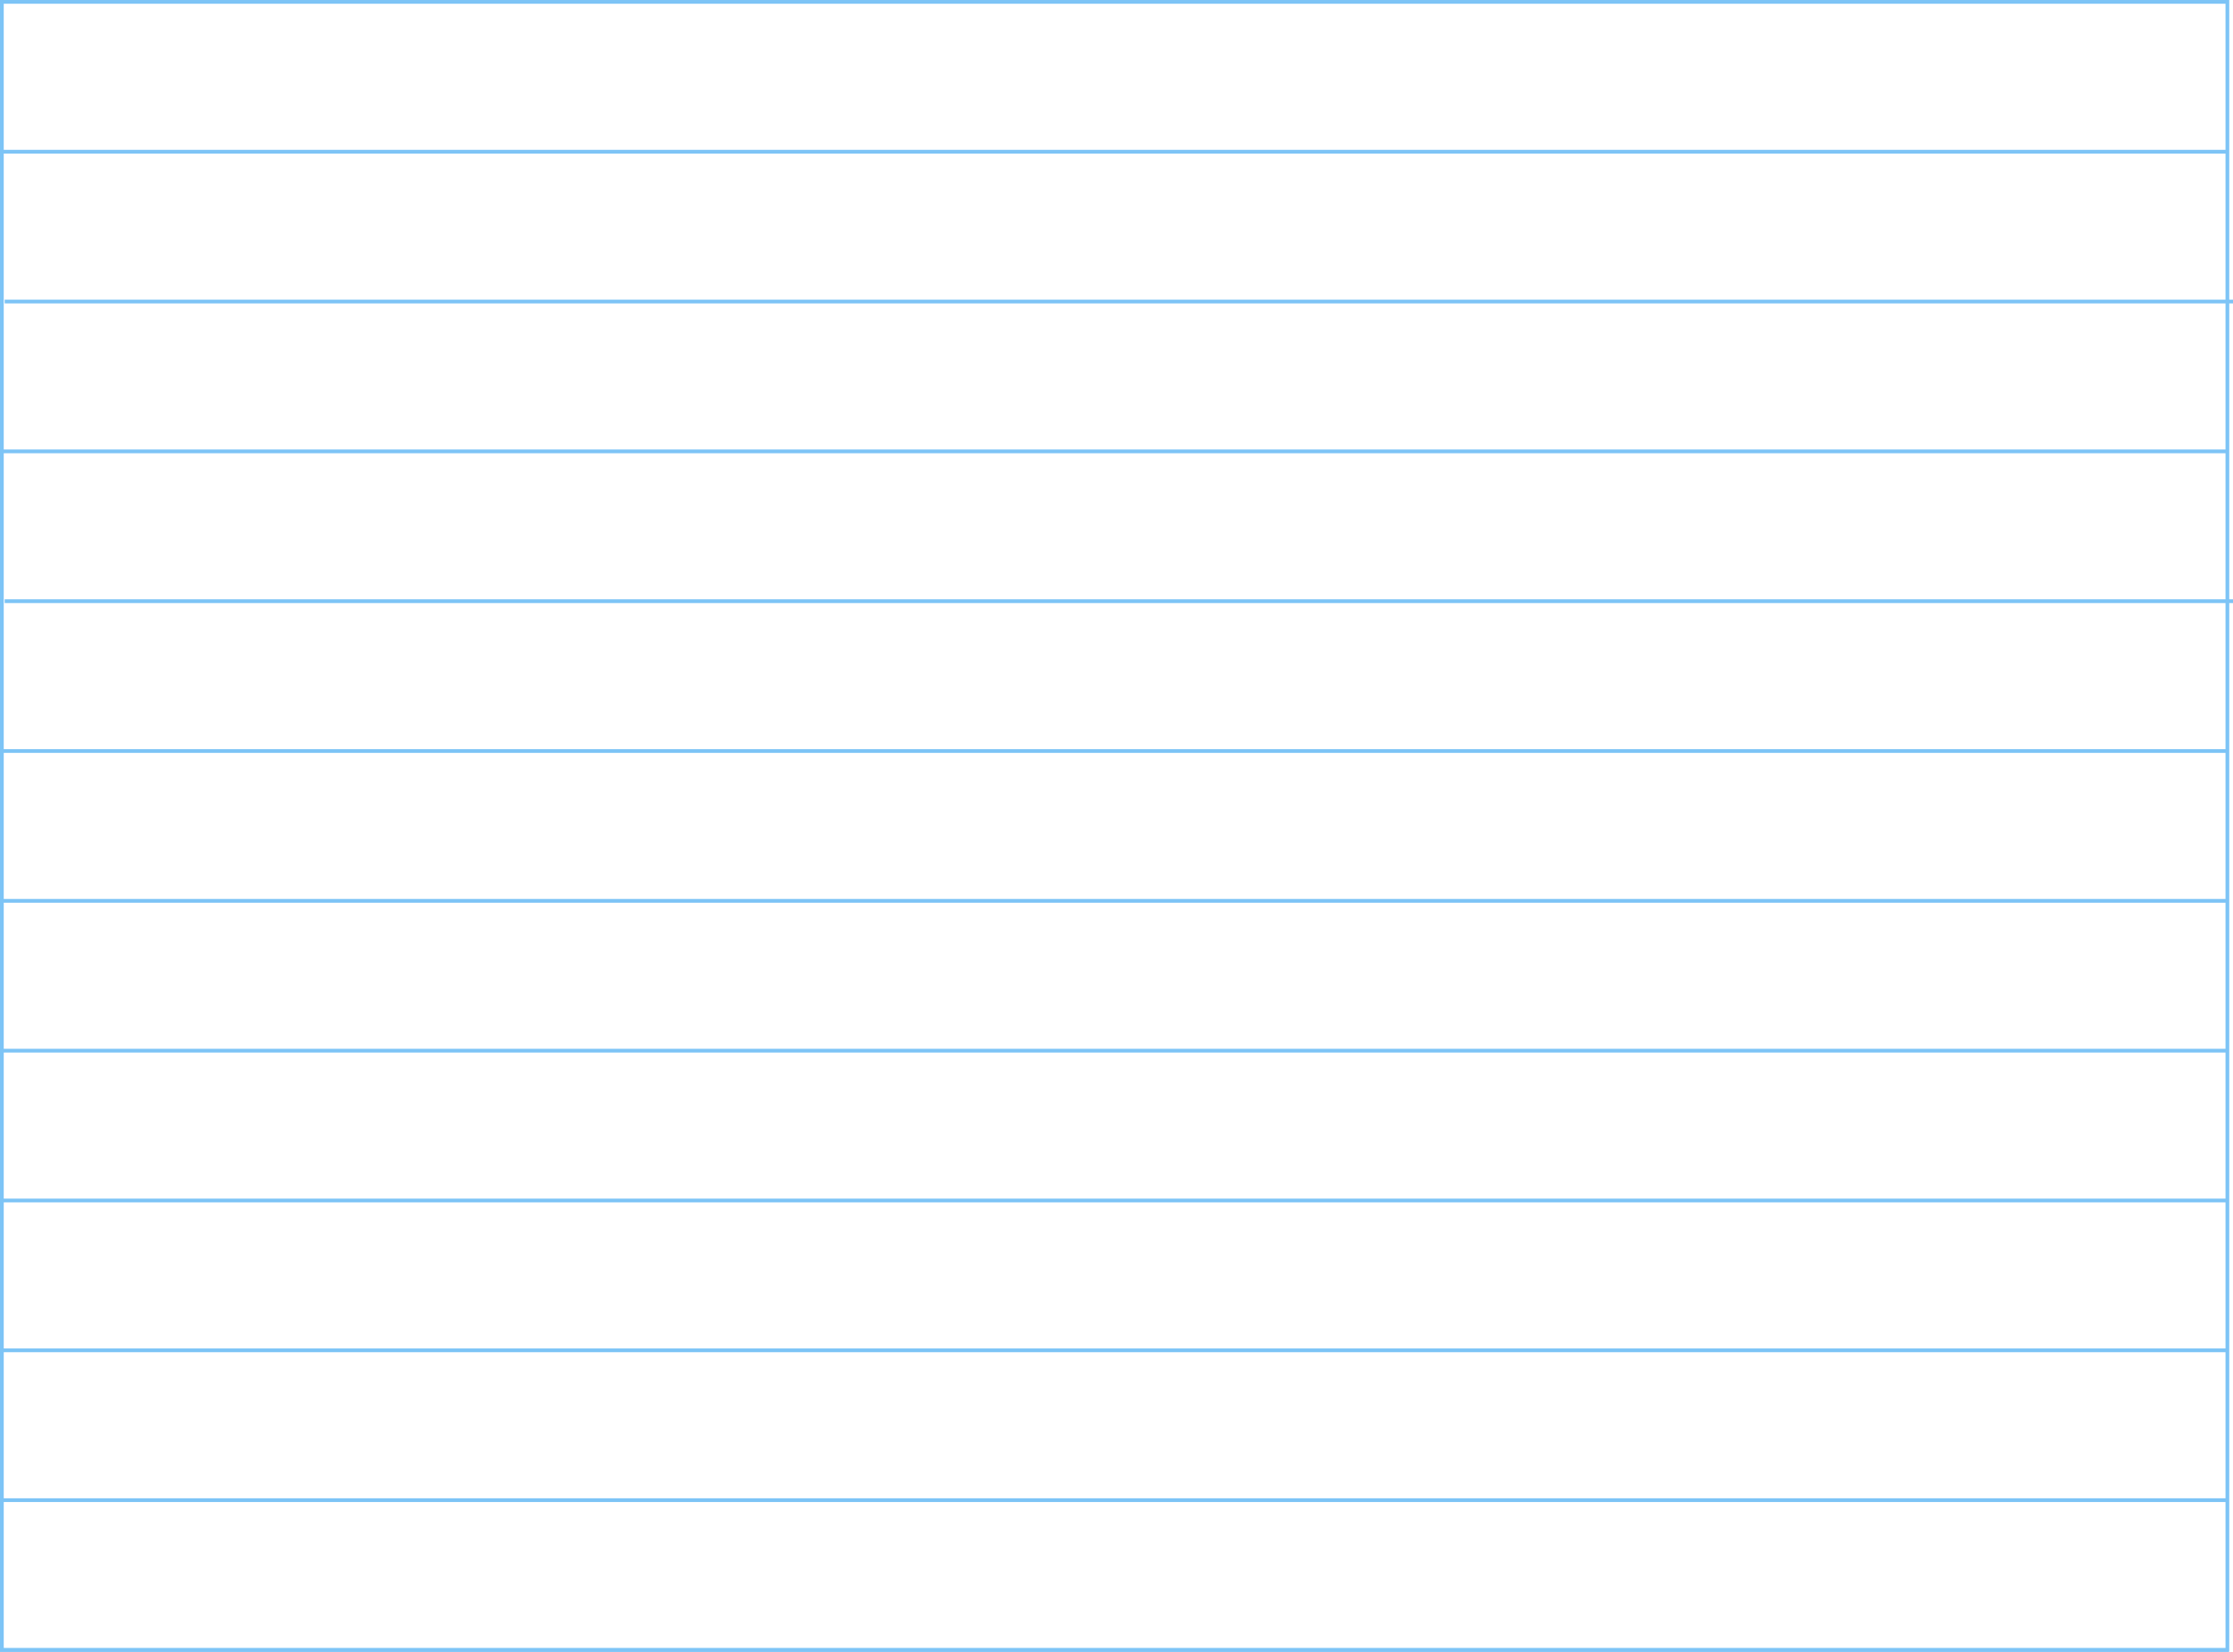 <?xml version="1.0" encoding="UTF-8"?> <svg xmlns="http://www.w3.org/2000/svg" width="596" height="441" viewBox="0 0 596 441" fill="none"> <rect x="0.5" y="0.5" width="594" height="440" stroke="#7DC4F6"></rect> <line y1="40.5" x2="594.751" y2="40.5" stroke="#7DC4F6"></line> <line x1="1.25" y1="80.5" x2="596" y2="80.5" stroke="#7DC4F6"></line> <line y1="120.5" x2="594.751" y2="120.5" stroke="#7DC4F6"></line> <line x1="1.25" y1="160.5" x2="596" y2="160.5" stroke="#7DC4F6"></line> <line y1="200.5" x2="594.751" y2="200.5" stroke="#7DC4F6"></line> <line y1="240.5" x2="594.751" y2="240.5" stroke="#7DC4F6"></line> <line y1="280.5" x2="594.751" y2="280.5" stroke="#7DC4F6"></line> <line y1="320.5" x2="594.751" y2="320.5" stroke="#7DC4F6"></line> <line y1="360.5" x2="594.751" y2="360.5" stroke="#7DC4F6"></line> <line y1="400.5" x2="594.751" y2="400.5" stroke="#7DC4F6"></line> <line y1="440.5" x2="594.751" y2="440.5" stroke="#7DC4F6"></line> </svg> 